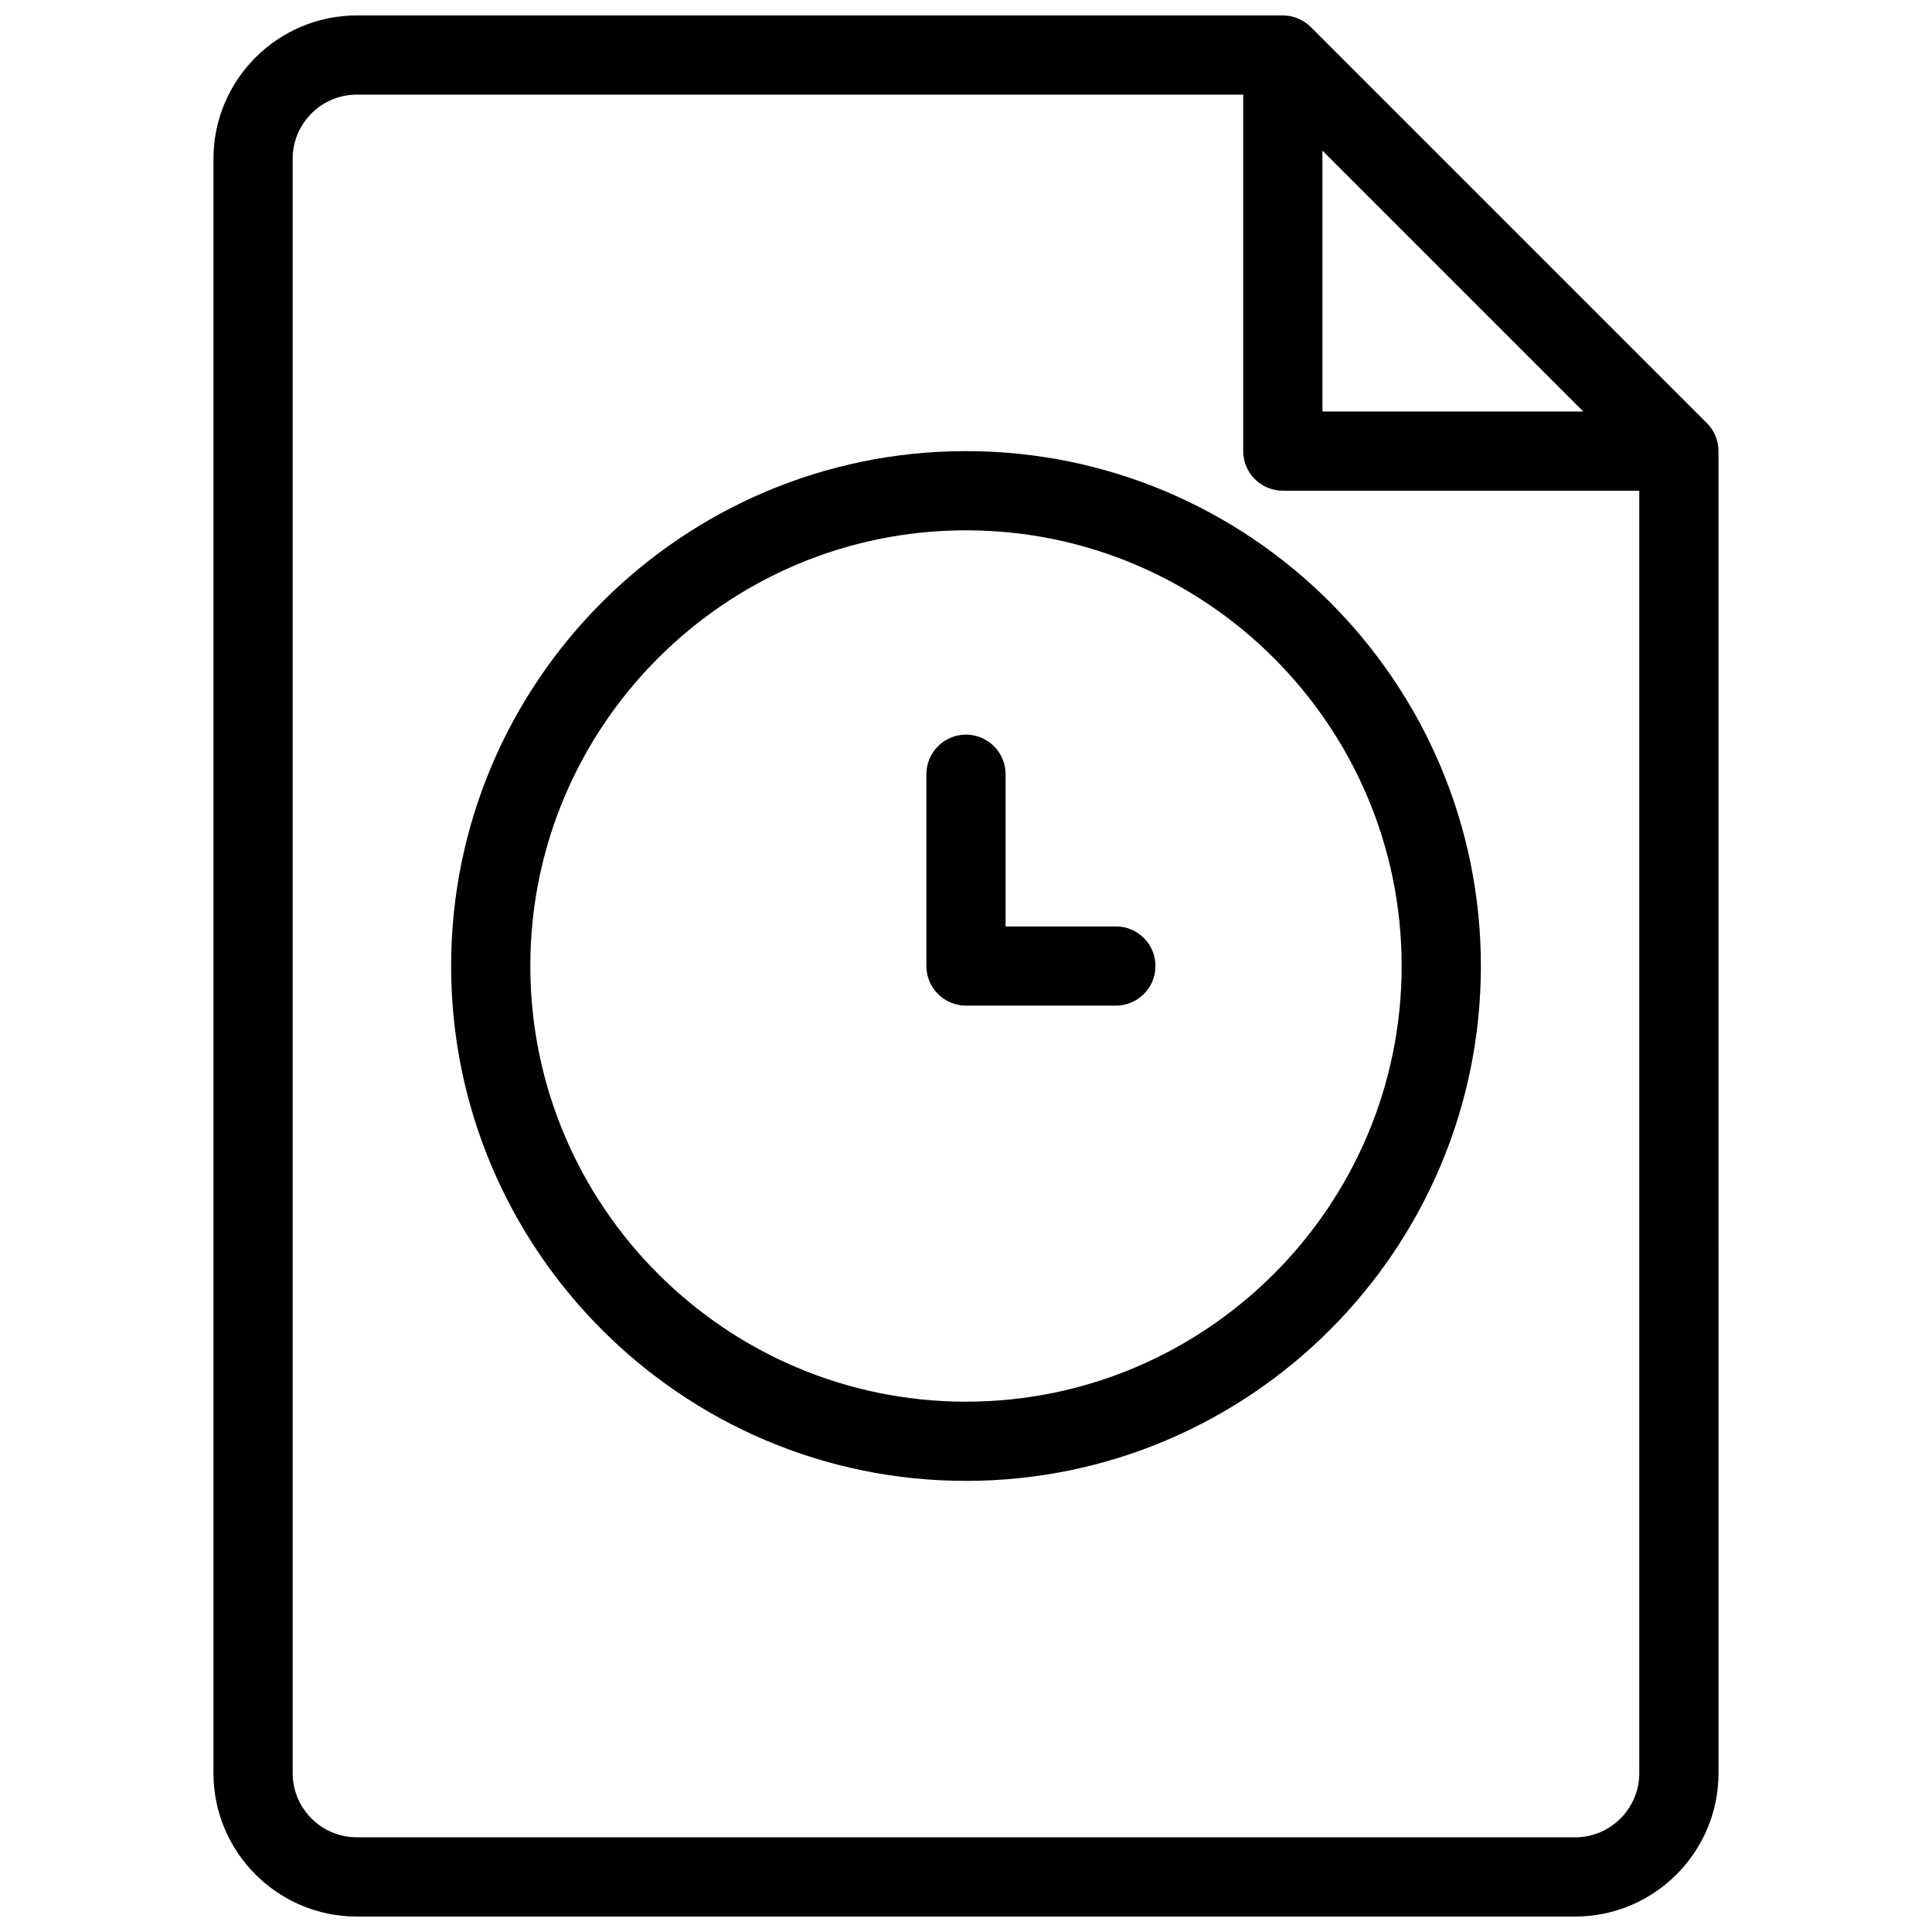<?xml version="1.0" encoding="UTF-8"?>
<!-- Uploaded to: ICON Repo, www.iconrepo.com, Generator: ICON Repo Mixer Tools -->
<svg width="800px" height="800px" version="1.1" viewBox="144 144 512 512" xmlns="http://www.w3.org/2000/svg">
 <defs>
  <clipPath id="a">
   <path d="m200 148.09h400v503.81h-400z"/>
  </clipPath>
 </defs>
 <g clip-path="url(#a)">
  <path d="m200.57 186.09v427.82c0 20.953 17.047 37.996 37.996 37.996h322.86c20.949 0 37.996-17.047 37.996-37.996l-0.004-350.36c0-1.363-0.273-2.731-0.797-4.008-0.523-1.301-1.301-2.457-2.289-3.422l-104.94-104.94c-0.965-0.965-2.141-1.742-3.422-2.289-1.281-0.527-2.644-0.801-4.012-0.801h-245.39c-20.949 0-37.996 17.047-37.996 37.996zm293.89-2.164 69.129 69.129h-69.129zm-10.496 90.121h94.465v339.86c0 9.363-7.621 17.004-17.004 17.004l-322.86-0.004c-9.363 0-17.004-7.621-17.004-17.004v-427.82c0-9.383 7.621-17.004 17.004-17.004h234.9v94.465c0 5.793 4.699 10.496 10.492 10.496z"/>
 </g>
 <path d="m263.55 400c0 75.234 61.211 136.45 136.45 136.45 75.234 0 136.45-61.211 136.45-136.45-0.004-75.238-61.215-136.45-136.45-136.45-75.238 0-136.45 61.211-136.45 136.45zm251.9 0c0 63.648-51.809 115.46-115.46 115.46-63.645-0.004-115.45-51.812-115.45-115.46 0-63.648 51.809-115.46 115.46-115.46 63.645 0 115.45 51.809 115.45 115.46z"/>
 <path d="m389.5 349.18v50.824c0 5.793 4.703 10.496 10.496 10.496h39.719c5.793 0 10.496-4.703 10.496-10.496s-4.703-10.496-10.496-10.496h-29.223v-40.328c0-5.793-4.703-10.496-10.496-10.496-5.797 0-10.496 4.703-10.496 10.496z"/>
</svg>